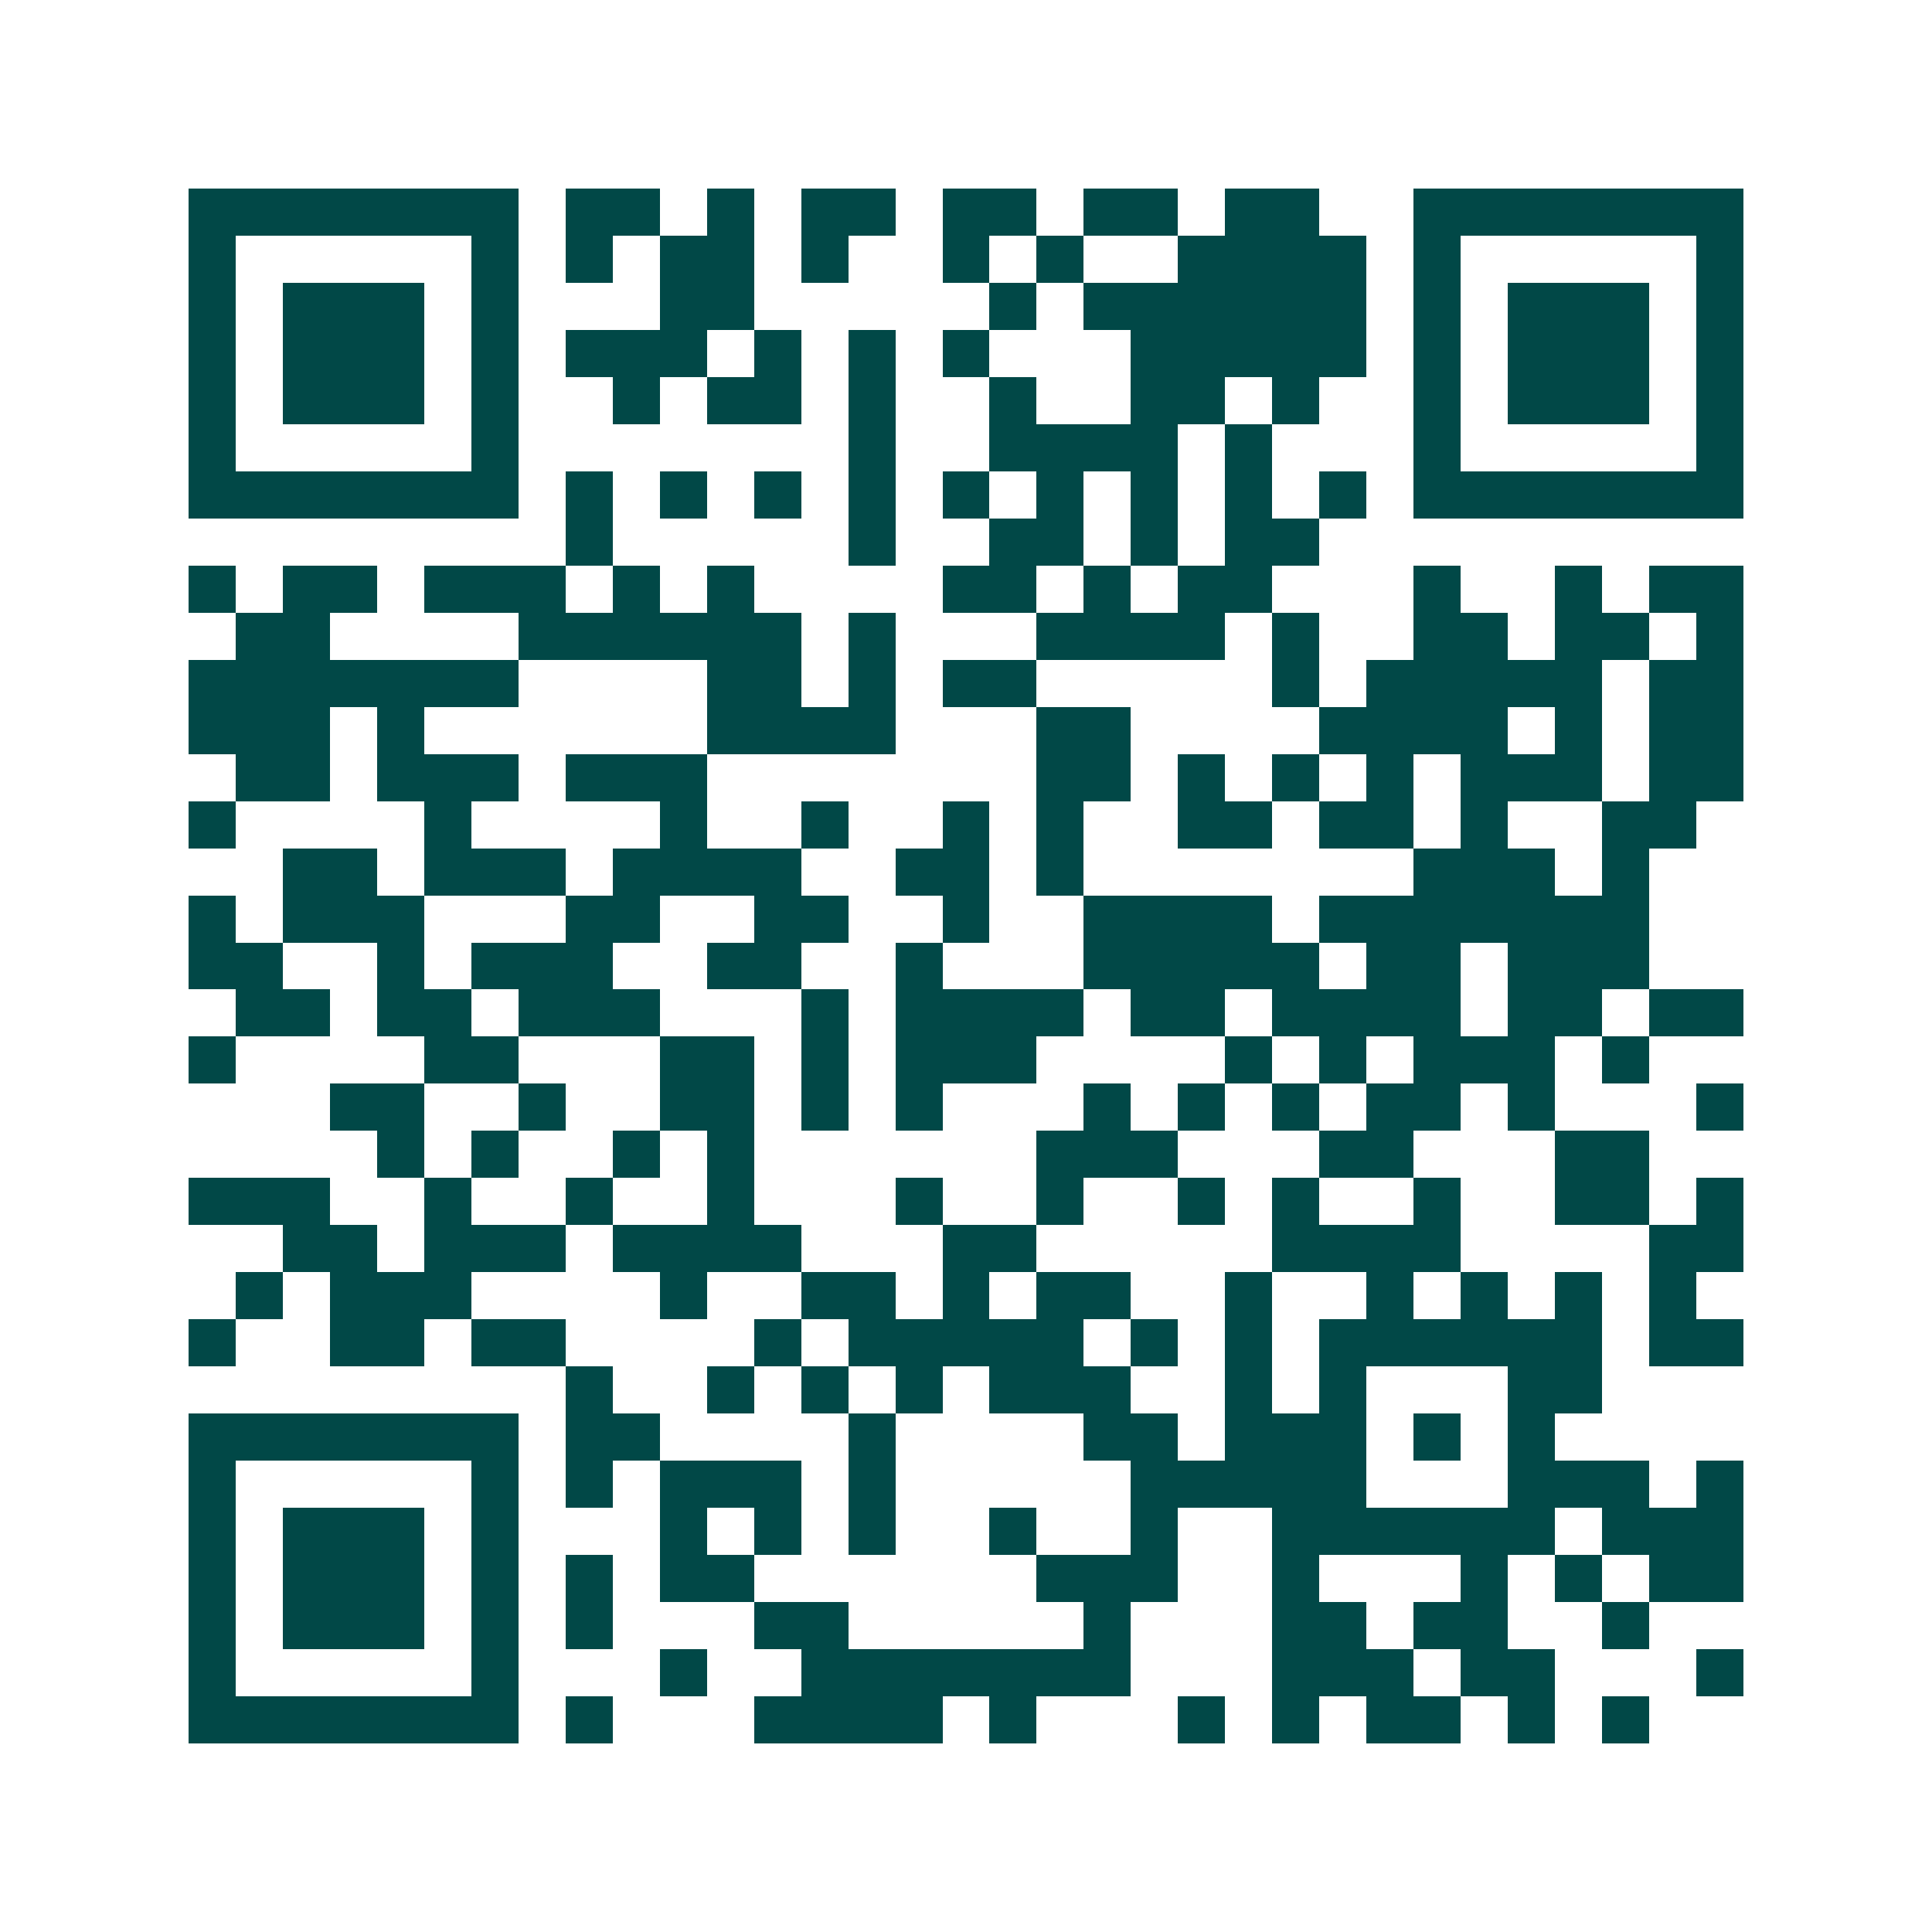 <svg xmlns="http://www.w3.org/2000/svg" width="200" height="200" viewBox="0 0 41 41" shape-rendering="crispEdges"><path fill="#ffffff" d="M0 0h41v41H0z"/><path stroke="#014847" d="M4 4.5h7m1 0h2m1 0h1m1 0h2m1 0h2m1 0h2m1 0h2m2 0h7M4 5.5h1m5 0h1m1 0h1m1 0h2m1 0h1m2 0h1m1 0h1m2 0h4m1 0h1m5 0h1M4 6.5h1m1 0h3m1 0h1m3 0h2m5 0h1m1 0h6m1 0h1m1 0h3m1 0h1M4 7.5h1m1 0h3m1 0h1m1 0h3m1 0h1m1 0h1m1 0h1m3 0h5m1 0h1m1 0h3m1 0h1M4 8.5h1m1 0h3m1 0h1m2 0h1m1 0h2m1 0h1m2 0h1m2 0h2m1 0h1m2 0h1m1 0h3m1 0h1M4 9.5h1m5 0h1m7 0h1m2 0h4m1 0h1m3 0h1m5 0h1M4 10.5h7m1 0h1m1 0h1m1 0h1m1 0h1m1 0h1m1 0h1m1 0h1m1 0h1m1 0h1m1 0h7M12 11.5h1m5 0h1m2 0h2m1 0h1m1 0h2M4 12.5h1m1 0h2m1 0h3m1 0h1m1 0h1m4 0h2m1 0h1m1 0h2m3 0h1m2 0h1m1 0h2M5 13.5h2m4 0h6m1 0h1m3 0h4m1 0h1m2 0h2m1 0h2m1 0h1M4 14.5h7m4 0h2m1 0h1m1 0h2m5 0h1m1 0h5m1 0h2M4 15.5h3m1 0h1m6 0h4m3 0h2m4 0h4m1 0h1m1 0h2M5 16.5h2m1 0h3m1 0h3m7 0h2m1 0h1m1 0h1m1 0h1m1 0h3m1 0h2M4 17.5h1m4 0h1m4 0h1m2 0h1m2 0h1m1 0h1m2 0h2m1 0h2m1 0h1m2 0h2M6 18.5h2m1 0h3m1 0h4m2 0h2m1 0h1m7 0h3m1 0h1M4 19.5h1m1 0h3m3 0h2m2 0h2m2 0h1m2 0h4m1 0h7M4 20.5h2m2 0h1m1 0h3m2 0h2m2 0h1m3 0h5m1 0h2m1 0h3M5 21.5h2m1 0h2m1 0h3m3 0h1m1 0h4m1 0h2m1 0h4m1 0h2m1 0h2M4 22.5h1m4 0h2m3 0h2m1 0h1m1 0h3m4 0h1m1 0h1m1 0h3m1 0h1M7 23.5h2m2 0h1m2 0h2m1 0h1m1 0h1m3 0h1m1 0h1m1 0h1m1 0h2m1 0h1m3 0h1M8 24.5h1m1 0h1m2 0h1m1 0h1m6 0h3m3 0h2m3 0h2M4 25.5h3m2 0h1m2 0h1m2 0h1m3 0h1m2 0h1m2 0h1m1 0h1m2 0h1m2 0h2m1 0h1M6 26.5h2m1 0h3m1 0h4m3 0h2m5 0h4m4 0h2M5 27.5h1m1 0h3m4 0h1m2 0h2m1 0h1m1 0h2m2 0h1m2 0h1m1 0h1m1 0h1m1 0h1M4 28.5h1m2 0h2m1 0h2m4 0h1m1 0h5m1 0h1m1 0h1m1 0h6m1 0h2M12 29.5h1m2 0h1m1 0h1m1 0h1m1 0h3m2 0h1m1 0h1m3 0h2M4 30.5h7m1 0h2m4 0h1m4 0h2m1 0h3m1 0h1m1 0h1M4 31.5h1m5 0h1m1 0h1m1 0h3m1 0h1m5 0h5m3 0h3m1 0h1M4 32.5h1m1 0h3m1 0h1m3 0h1m1 0h1m1 0h1m2 0h1m2 0h1m2 0h6m1 0h3M4 33.5h1m1 0h3m1 0h1m1 0h1m1 0h2m6 0h3m2 0h1m3 0h1m1 0h1m1 0h2M4 34.5h1m1 0h3m1 0h1m1 0h1m3 0h2m5 0h1m3 0h2m1 0h2m2 0h1M4 35.5h1m5 0h1m3 0h1m2 0h7m3 0h3m1 0h2m3 0h1M4 36.5h7m1 0h1m3 0h4m1 0h1m3 0h1m1 0h1m1 0h2m1 0h1m1 0h1"/></svg>
